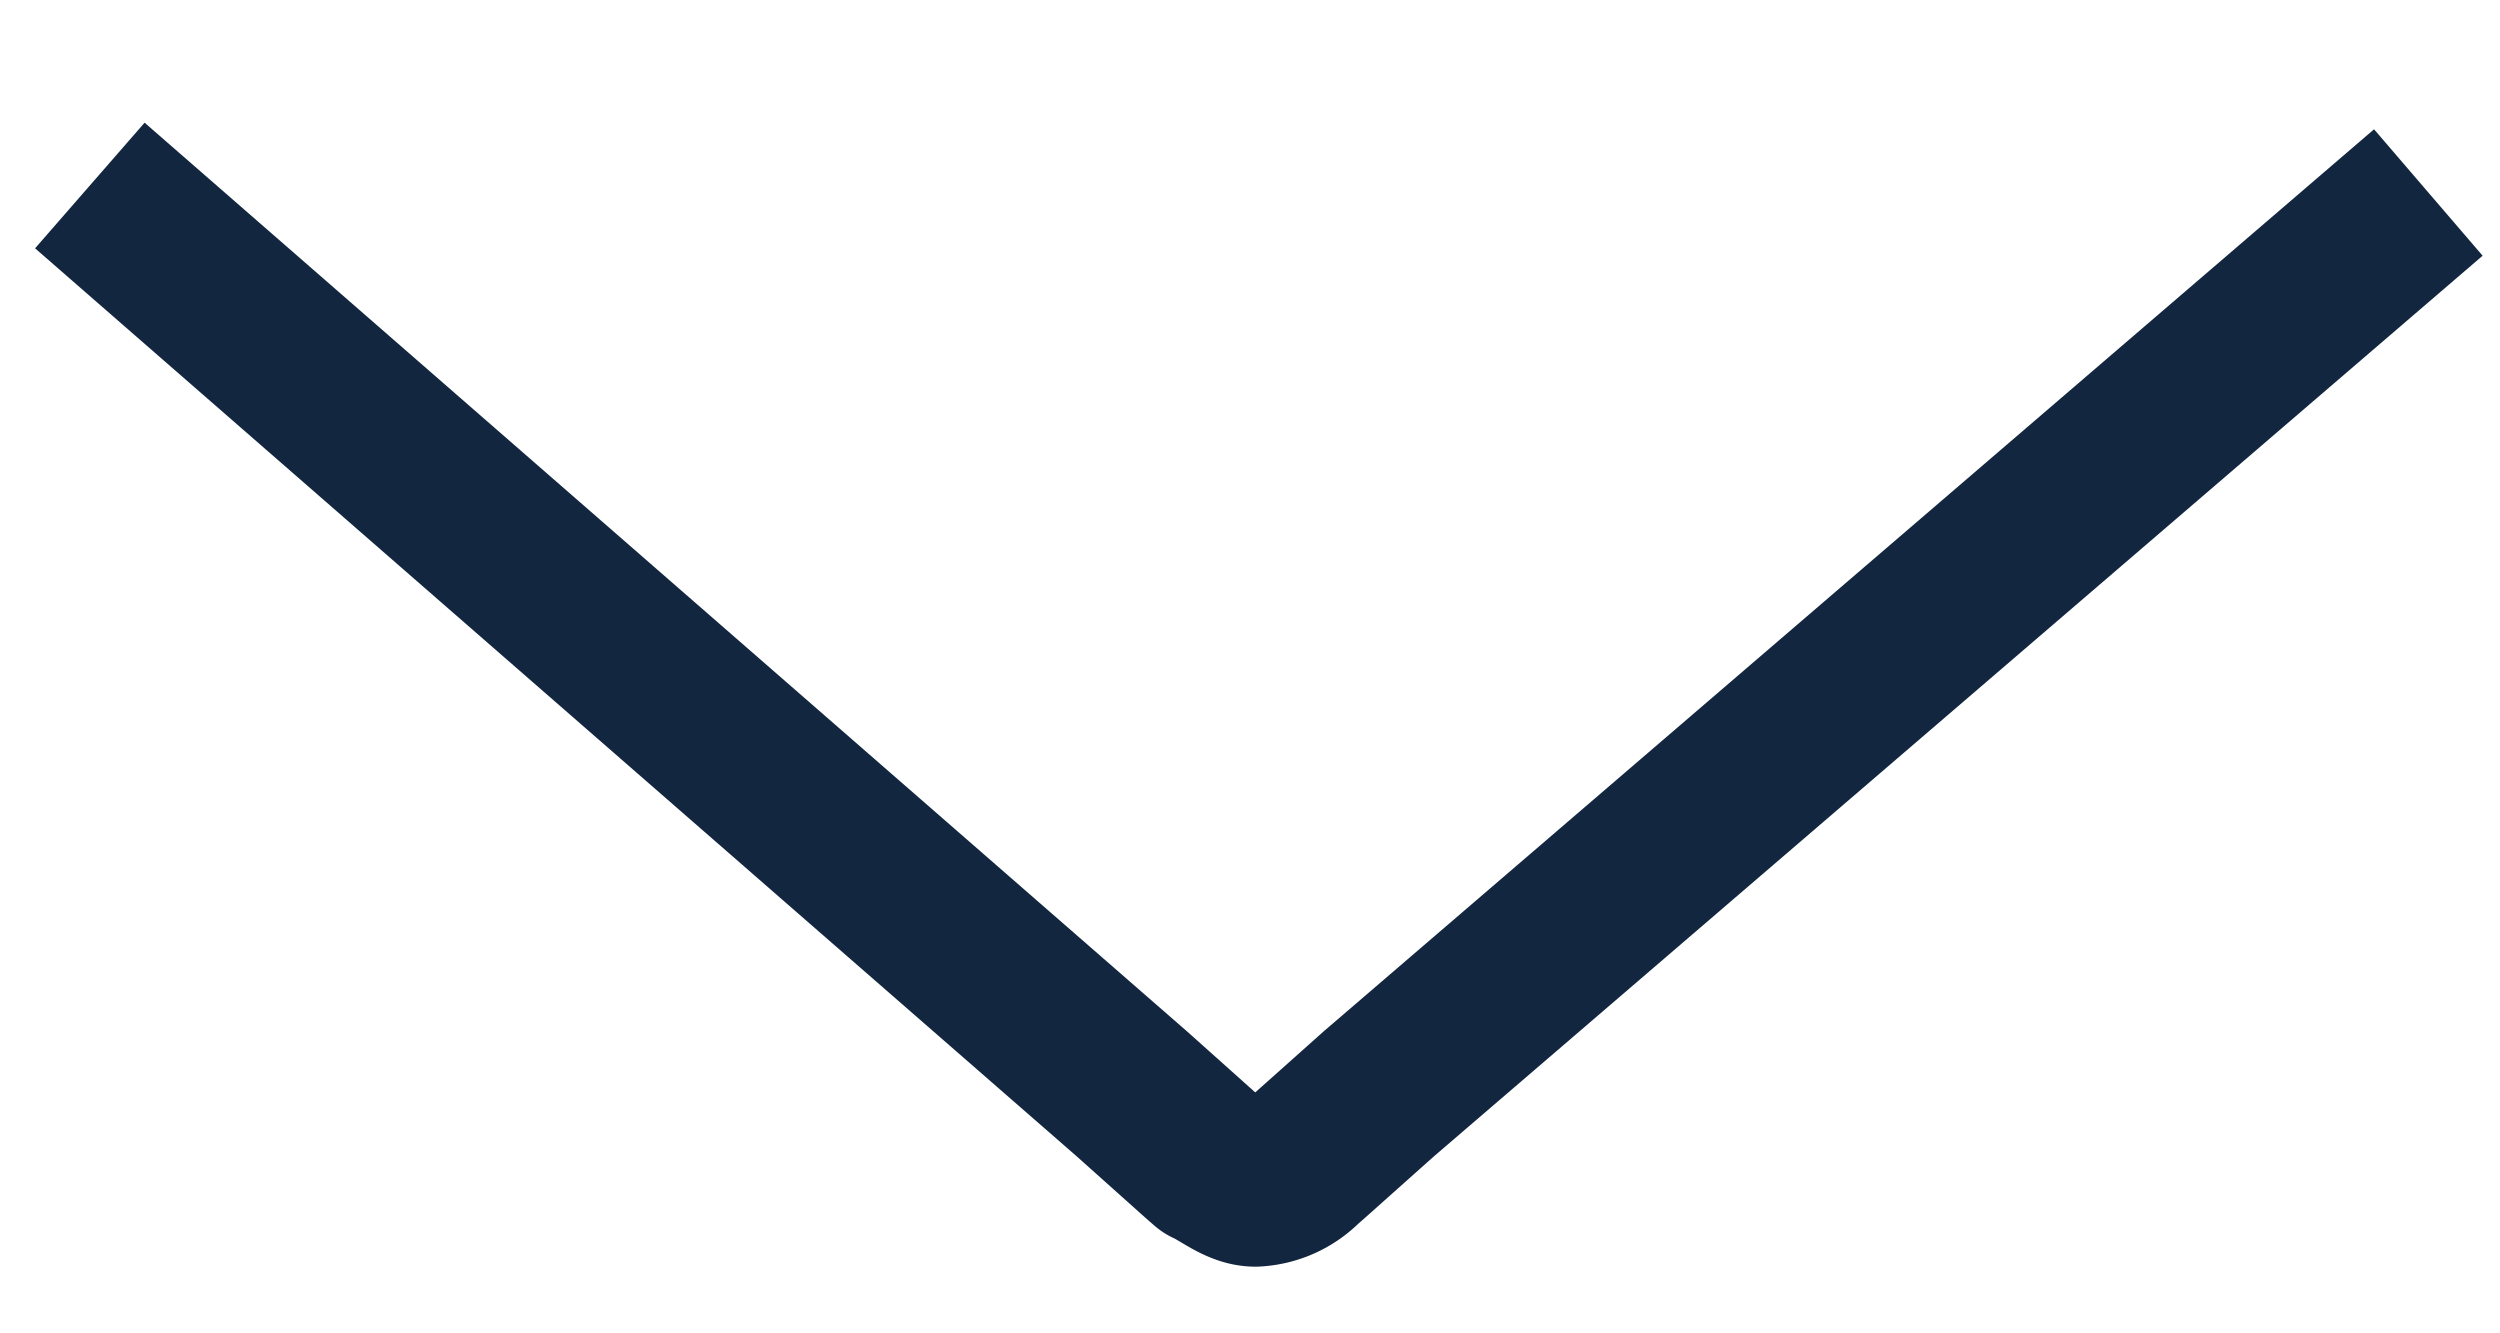 <svg xmlns="http://www.w3.org/2000/svg" fill="none" viewBox="0 0 15 8"><path stroke="#12263F" stroke-linejoin="round" stroke-miterlimit="10" d="M14.57 1.155 8.273 6.563l-.417.372-.047.041a.42.42 0 0 1-.277.124c-.093 0-.186-.082-.278-.124l-.047-.041-.416-.372-6.252-5.45"/></svg>
